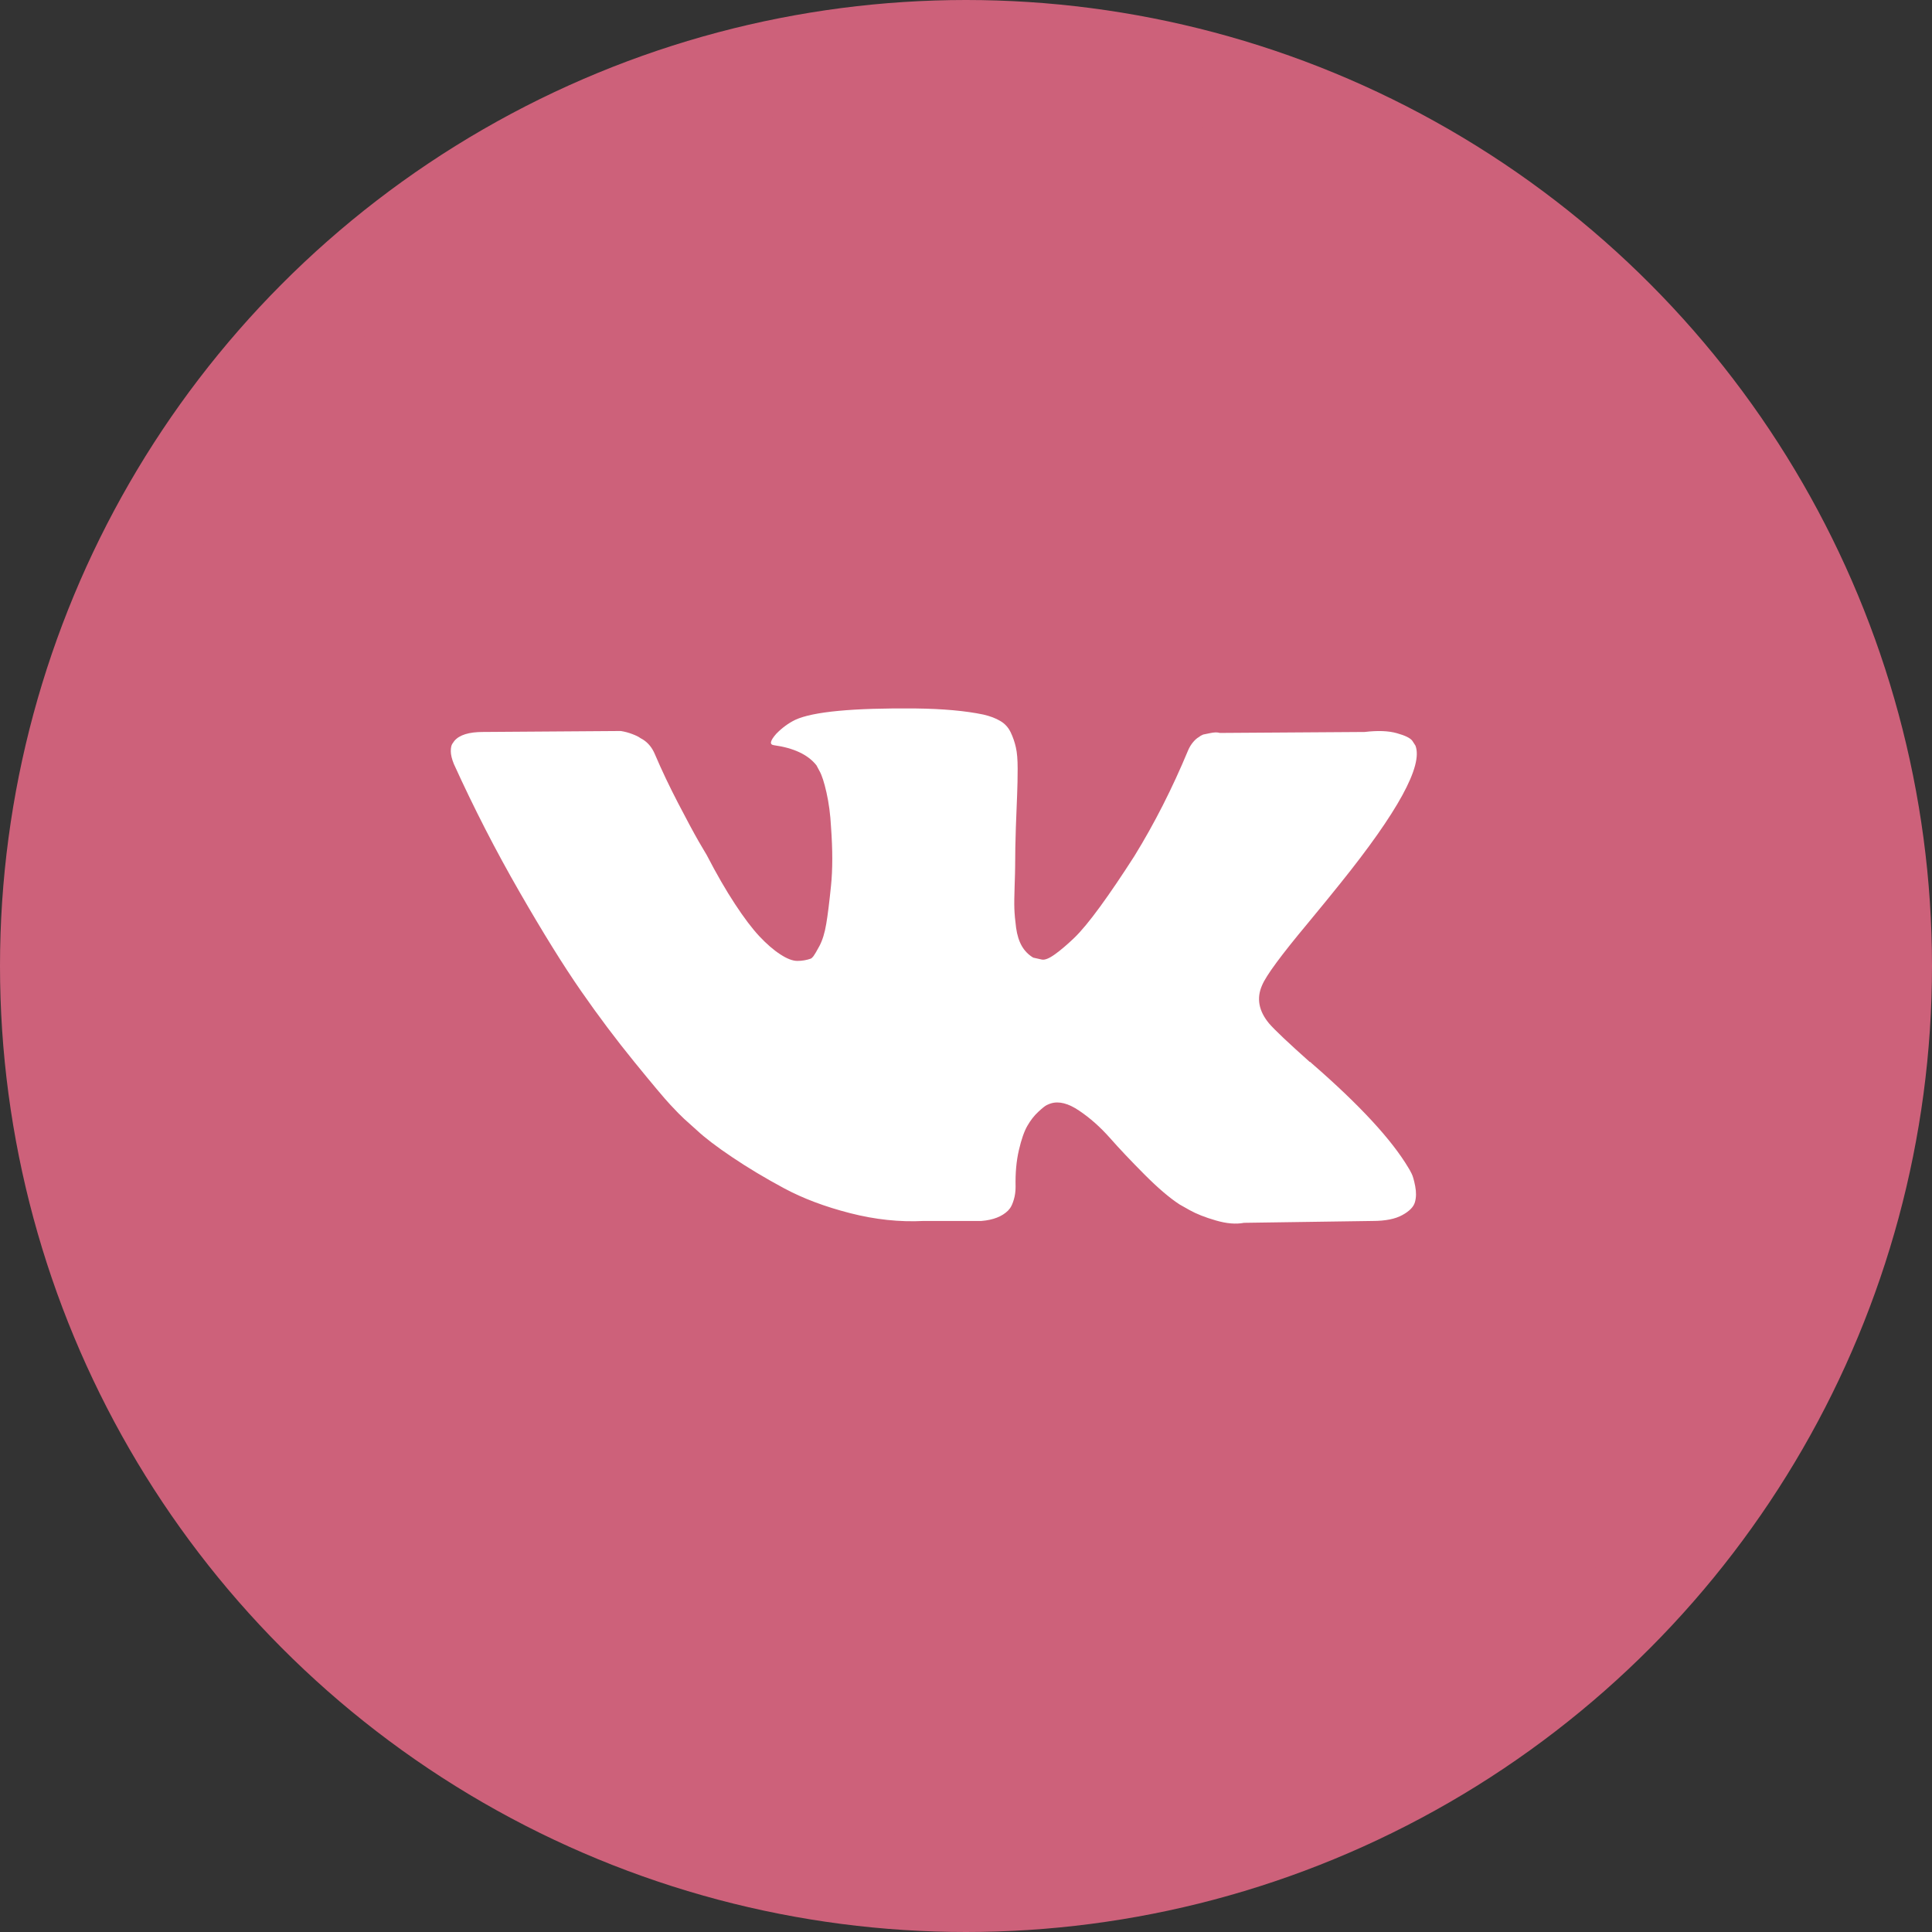 <?xml version="1.0" encoding="UTF-8"?> <svg xmlns="http://www.w3.org/2000/svg" width="30" height="30" viewBox="0 0 30 30" fill="none"><rect x="0" y="0" width="30" height="30" fill="#333333" stroke="none"/> <circle cx="15" cy="15" r="14.262" fill="#CD617A" stroke="#CD617A" stroke-width="1.476"></circle> <path d="M21.92 18.225C21.902 18.188 21.885 18.158 21.87 18.134C21.609 17.696 21.112 17.158 20.378 16.52L20.362 16.506L20.355 16.498L20.347 16.491H20.339C20.006 16.194 19.795 15.995 19.706 15.892C19.545 15.698 19.509 15.501 19.597 15.301C19.659 15.15 19.894 14.832 20.3 14.345C20.513 14.087 20.683 13.88 20.807 13.724C21.708 12.605 22.099 11.889 21.979 11.578L21.932 11.505C21.901 11.461 21.82 11.421 21.69 11.385C21.56 11.348 21.393 11.342 21.19 11.366L18.941 11.381C18.905 11.369 18.853 11.37 18.785 11.385C18.717 11.399 18.683 11.406 18.683 11.406L18.644 11.425L18.613 11.447C18.587 11.461 18.558 11.487 18.527 11.523C18.496 11.56 18.47 11.602 18.449 11.651C18.204 12.24 17.926 12.788 17.614 13.294C17.421 13.595 17.244 13.857 17.082 14.079C16.921 14.3 16.786 14.463 16.676 14.568C16.567 14.672 16.468 14.756 16.38 14.819C16.291 14.883 16.223 14.91 16.177 14.9C16.13 14.89 16.086 14.88 16.044 14.87C15.971 14.827 15.912 14.767 15.868 14.692C15.824 14.616 15.794 14.521 15.778 14.407C15.763 14.293 15.754 14.194 15.751 14.111C15.748 14.029 15.75 13.912 15.755 13.761C15.76 13.61 15.763 13.508 15.763 13.454C15.763 13.269 15.767 13.068 15.774 12.852C15.782 12.635 15.789 12.464 15.794 12.337C15.799 12.211 15.802 12.077 15.802 11.936C15.802 11.794 15.793 11.684 15.774 11.604C15.756 11.523 15.729 11.445 15.693 11.37C15.656 11.294 15.603 11.236 15.532 11.195C15.462 11.153 15.375 11.12 15.271 11.096C14.995 11.038 14.643 11.006 14.216 11.001C13.248 10.992 12.626 11.05 12.35 11.177C12.241 11.23 12.142 11.303 12.053 11.395C11.959 11.502 11.946 11.561 12.014 11.571C12.326 11.614 12.548 11.719 12.678 11.884L12.725 11.972C12.761 12.035 12.798 12.147 12.834 12.308C12.87 12.469 12.894 12.646 12.904 12.841C12.93 13.196 12.93 13.5 12.904 13.753C12.878 14.007 12.854 14.204 12.83 14.345C12.807 14.486 12.771 14.6 12.725 14.688C12.678 14.775 12.646 14.829 12.631 14.848C12.615 14.868 12.602 14.88 12.592 14.885C12.524 14.909 12.454 14.921 12.381 14.921C12.308 14.921 12.22 14.887 12.116 14.819C12.011 14.751 11.903 14.657 11.791 14.538C11.68 14.419 11.553 14.252 11.413 14.038C11.272 13.824 11.126 13.571 10.975 13.279L10.85 13.067C10.772 12.931 10.665 12.732 10.53 12.472C10.395 12.212 10.275 11.96 10.171 11.716C10.129 11.614 10.067 11.536 9.983 11.483L9.944 11.461C9.918 11.441 9.877 11.421 9.819 11.399C9.762 11.377 9.702 11.361 9.64 11.351L7.5 11.366C7.281 11.366 7.133 11.412 7.055 11.505L7.024 11.549C7.008 11.573 7 11.612 7 11.665C7 11.719 7.016 11.785 7.047 11.862C7.359 12.549 7.699 13.211 8.066 13.848C8.433 14.486 8.752 14.999 9.023 15.389C9.293 15.778 9.569 16.145 9.851 16.491C10.132 16.836 10.318 17.058 10.409 17.155C10.5 17.253 10.572 17.326 10.624 17.374L10.819 17.549C10.944 17.666 11.127 17.806 11.37 17.969C11.612 18.132 11.88 18.293 12.174 18.451C12.468 18.609 12.81 18.738 13.201 18.838C13.591 18.938 13.972 18.978 14.341 18.959H15.239C15.422 18.944 15.56 18.89 15.653 18.798L15.684 18.761C15.705 18.732 15.725 18.687 15.743 18.626C15.761 18.566 15.77 18.498 15.77 18.426C15.765 18.216 15.782 18.028 15.821 17.86C15.86 17.692 15.904 17.566 15.954 17.48C16.003 17.395 16.059 17.323 16.122 17.265C16.184 17.207 16.229 17.171 16.255 17.159C16.281 17.147 16.301 17.139 16.317 17.134C16.442 17.095 16.589 17.132 16.758 17.247C16.928 17.361 17.086 17.502 17.235 17.67C17.383 17.838 17.562 18.027 17.77 18.236C17.978 18.445 18.16 18.601 18.317 18.703L18.473 18.791C18.577 18.849 18.712 18.903 18.879 18.951C19.045 19 19.191 19.012 19.316 18.988L21.315 18.959C21.513 18.959 21.667 18.928 21.776 18.867C21.886 18.807 21.951 18.74 21.971 18.667C21.992 18.594 21.993 18.511 21.975 18.418C21.957 18.326 21.939 18.262 21.92 18.225Z" fill="white"></path> </svg> 